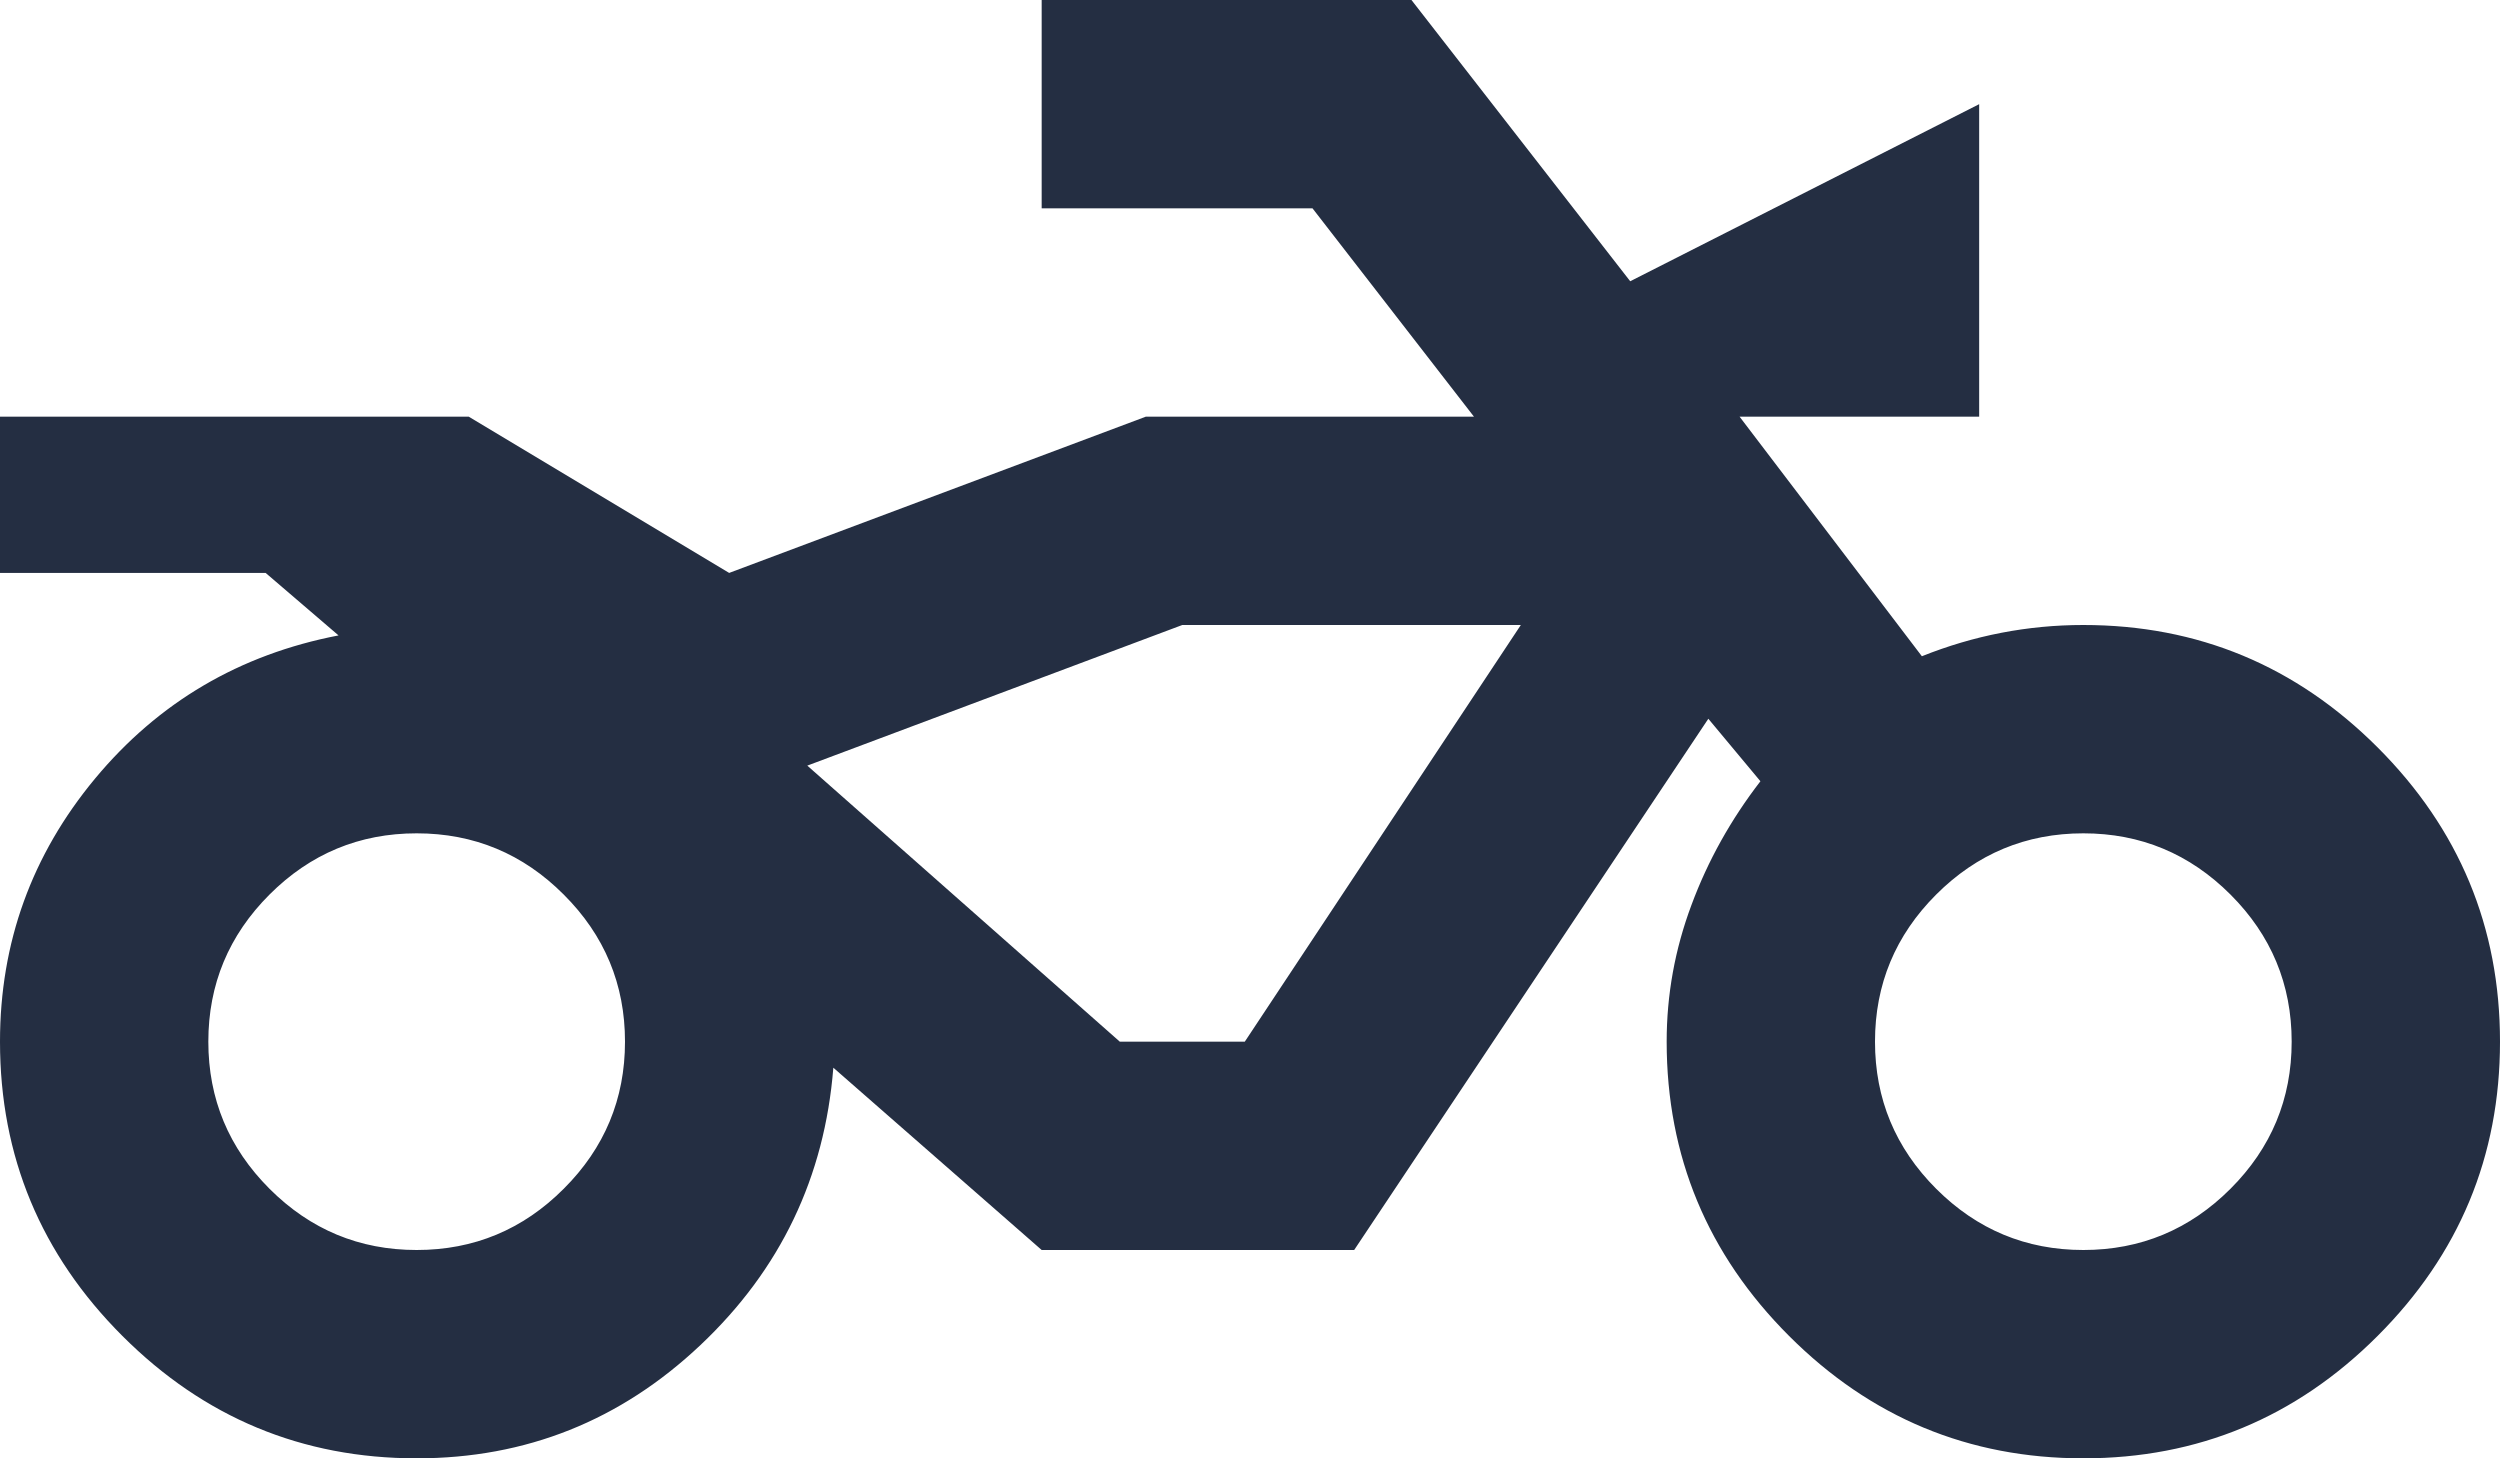 <svg width="24" height="14" viewBox="0 0 24 14" fill="none" xmlns="http://www.w3.org/2000/svg">
<path d="M4 14C2.9 14 1.958 13.608 1.175 12.825C0.392 12.042 0 11.1 0 10C0 9.05 0.304 8.208 0.912 7.475C1.521 6.742 2.3 6.283 3.25 6.1L2.55 5.5H0V4H4.5L7 5.5L11 4H14.15L12.6 2H10V0H13.55L15.65 2.7L19 1V4H16.7L18.45 6.3C18.7 6.2 18.954 6.125 19.212 6.075C19.471 6.025 19.733 6 20 6C21.1 6 22.042 6.392 22.825 7.175C23.608 7.958 24 8.9 24 10C24 11.1 23.608 12.042 22.825 12.825C22.042 13.608 21.1 14 20 14C18.9 14 17.958 13.608 17.175 12.825C16.392 12.042 16 11.1 16 10C16 9.55 16.079 9.113 16.238 8.688C16.396 8.262 16.617 7.867 16.9 7.5L16.4 6.9L13 12H10L8 10.25C7.917 11.3 7.492 12.188 6.725 12.912C5.958 13.637 5.05 14 4 14ZM4 12C4.55 12 5.021 11.804 5.412 11.412C5.804 11.021 6 10.55 6 10C6 9.45 5.804 8.979 5.412 8.588C5.021 8.196 4.55 8 4 8C3.45 8 2.979 8.196 2.587 8.588C2.196 8.979 2 9.45 2 10C2 10.55 2.196 11.021 2.587 11.412C2.979 11.804 3.45 12 4 12ZM20 12C20.55 12 21.021 11.804 21.413 11.412C21.804 11.021 22 10.55 22 10C22 9.45 21.804 8.979 21.413 8.588C21.021 8.196 20.55 8 20 8C19.45 8 18.979 8.196 18.587 8.588C18.196 8.979 18 9.45 18 10C18 10.55 18.196 11.021 18.587 11.412C18.979 11.804 19.45 12 20 12ZM11.95 10L14.6 6H11.35L7.75 7.35L10.75 10H11.95Z" fill="#242E42"/>
</svg>
